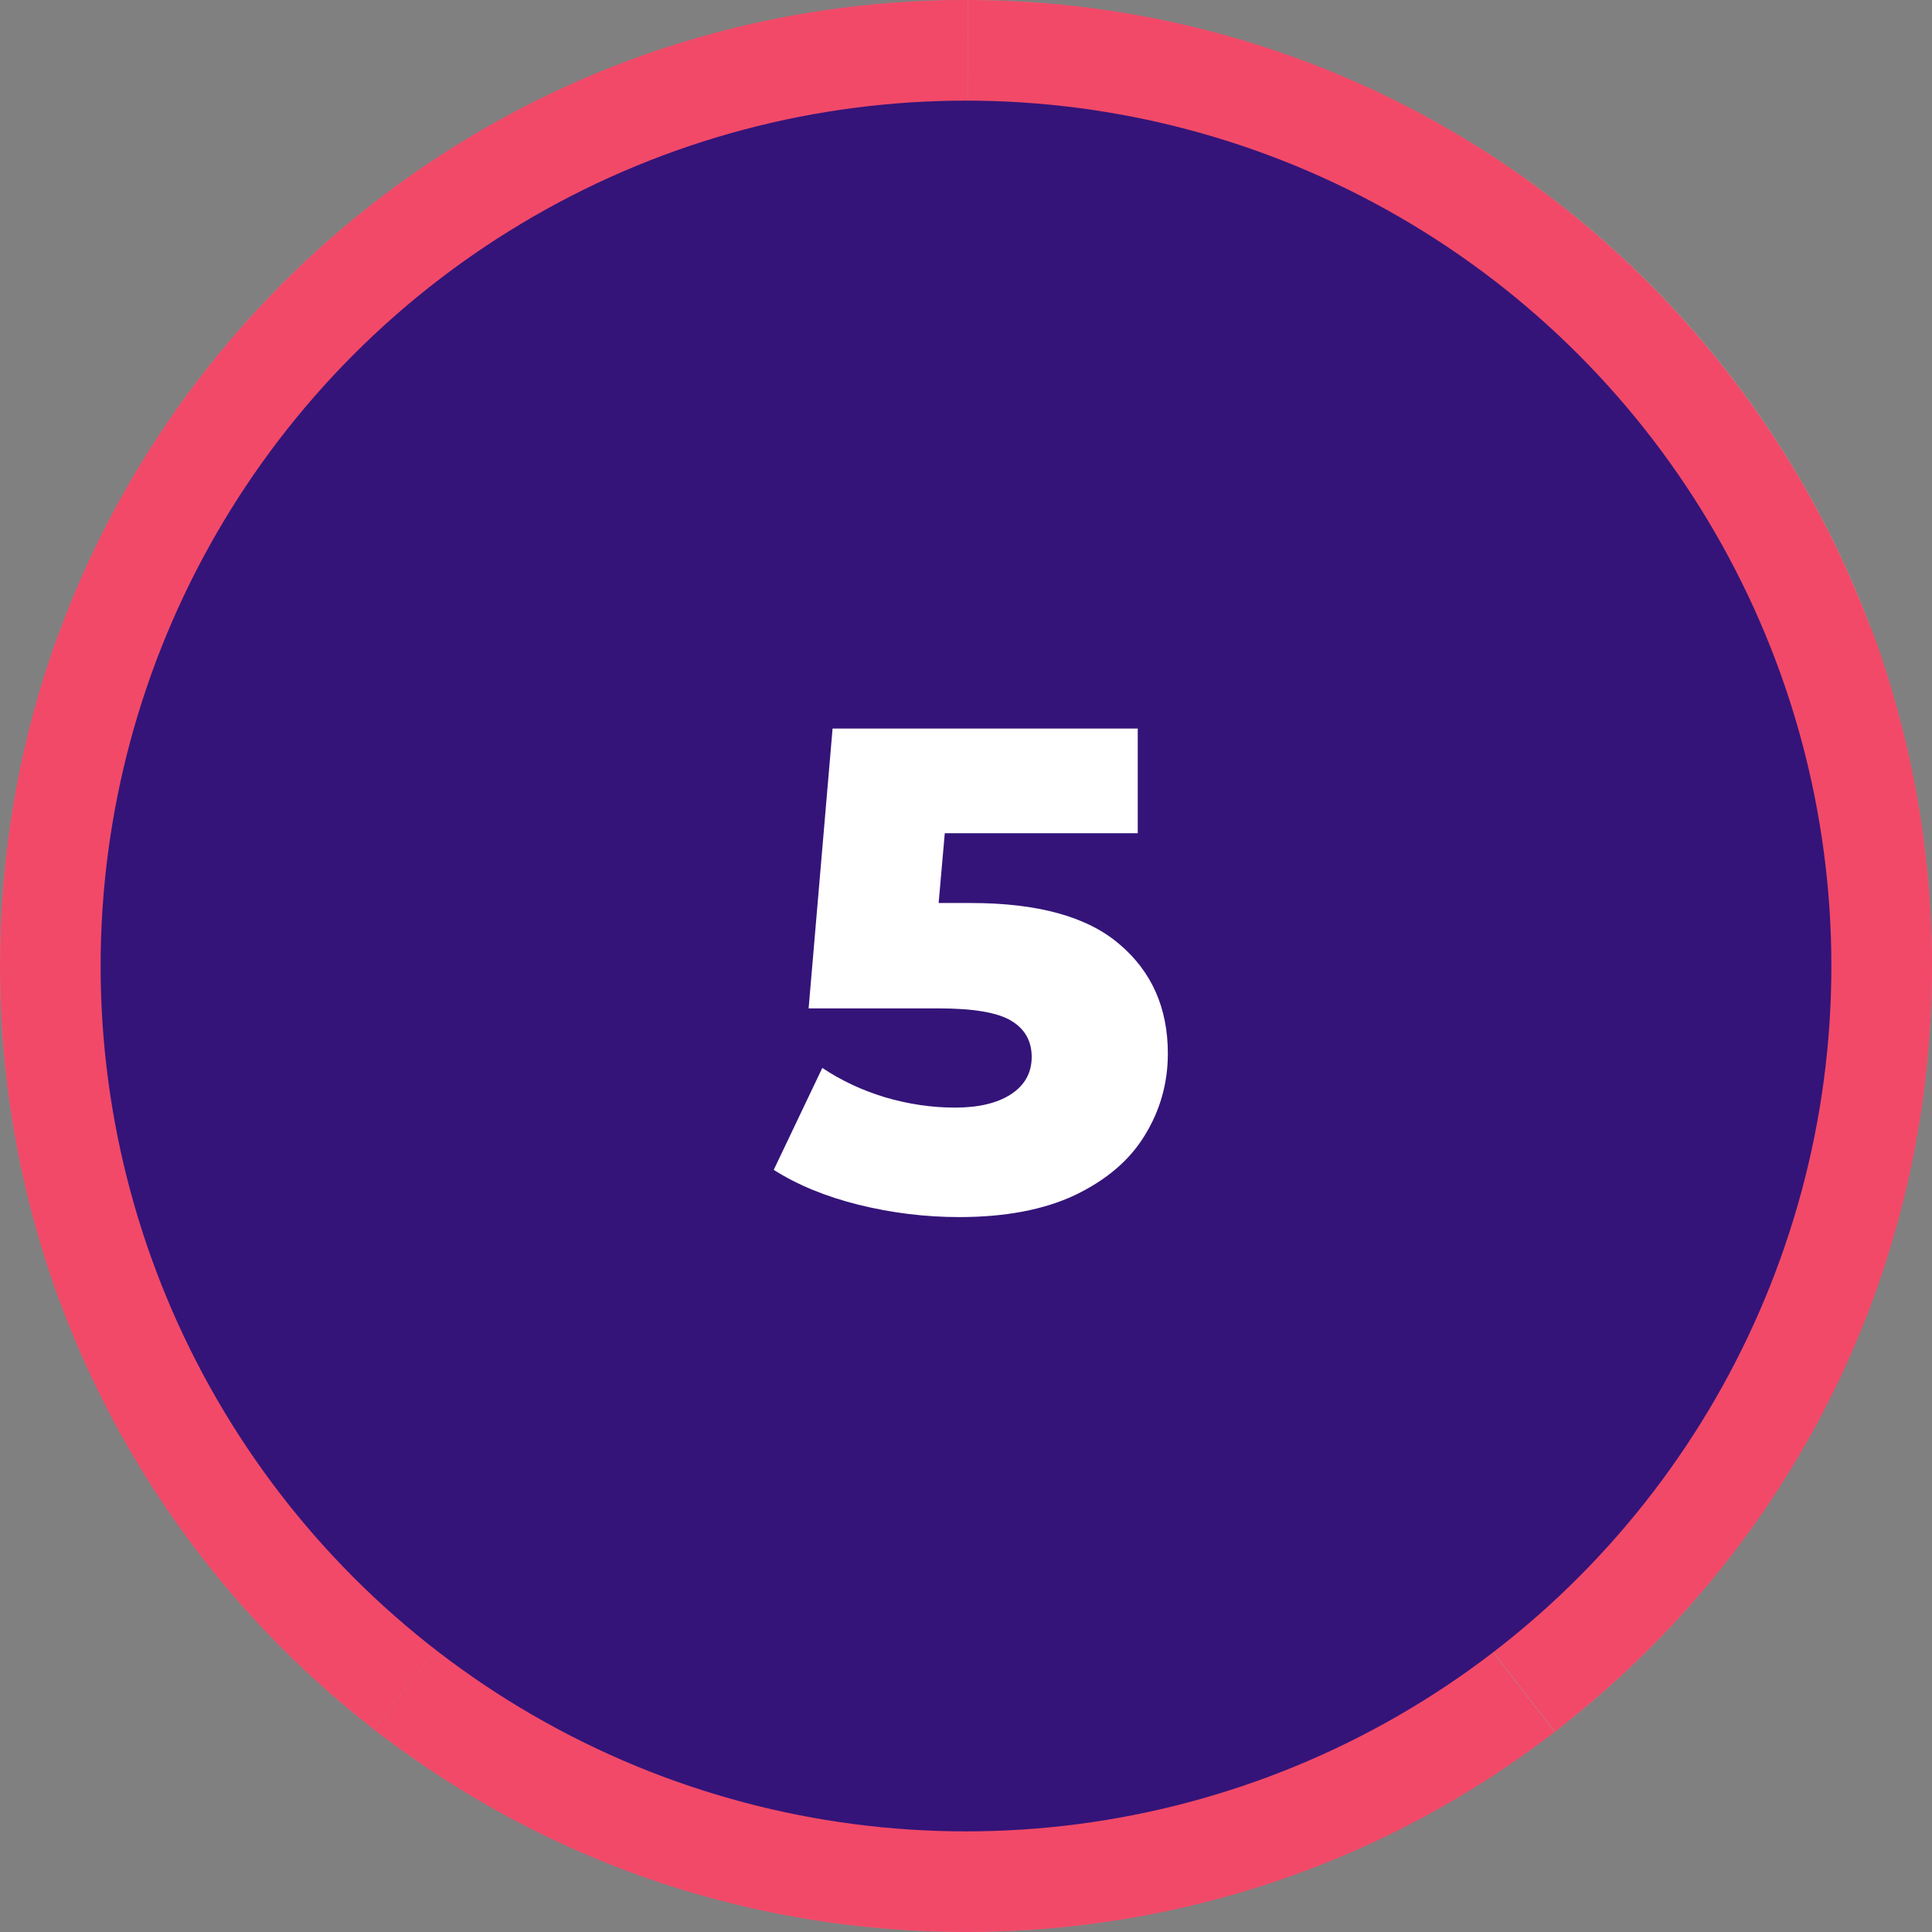 <svg width="96" height="96" viewBox="0 0 96 96" fill="none" xmlns="http://www.w3.org/2000/svg">
<rect x="0" y="0" width="96" height="96" fill="#808080" stroke="none"/>
<g clip-path="url(#clip0_794_1674)">
<circle cx="48" cy="48" r="48" fill="white" fill-opacity="0.2"/>
<path d="M48.098 0L48.032 33.347V36.622L48.011 48.022L37.116 43.916L34.278 42.846L3.078 31.054C9.759 13.365 26.57 0.655 46.439 0.022C46.919 0 47.399 0 47.901 0H48.098Z" fill="#F24968"/>
<path d="M47.989 48.022L40.893 57.172L39.038 59.574L18.58 85.933C7.27 77.154 0 63.439 0 48C0 42.628 0.873 37.452 2.511 32.626C2.664 32.167 2.838 31.687 3.013 31.228C3.013 31.206 3.035 31.163 3.057 31.141C3.057 31.097 3.078 31.075 3.1 31.032L34.3 42.824L37.138 43.894L47.989 48.022Z" fill="#F24968"/>
<path d="M77.246 86.064C69.145 92.309 59.015 96 47.989 96C37.531 96 27.837 92.659 19.956 86.959C19.541 86.653 19.148 86.369 18.733 86.064C18.711 86.042 18.667 86.02 18.646 85.998C18.624 85.976 18.602 85.976 18.602 85.954L18.58 85.933L39.016 59.574L40.872 57.172L47.967 48.022L55.02 57.194L56.875 59.618L77.246 86.064Z" fill="#F24968"/>
<path d="M96 48C96 62.894 89.232 76.193 78.577 84.994C78.184 85.321 77.813 85.627 77.42 85.933C77.398 85.955 77.376 85.977 77.333 85.998C77.311 86.02 77.289 86.042 77.267 86.064L56.919 59.618L55.063 57.194L48.011 48.022L58.884 43.96L61.744 42.89L92.987 31.229C94.93 36.47 96 42.104 96 48Z" fill="#F24968"/>
<path d="M92.987 31.25L61.744 42.912L58.884 43.982L48.011 48.044L48.033 36.644V33.368L48.098 0H48.12C68.075 0.044 85.171 12.295 92.354 29.678C92.55 30.137 92.725 30.595 92.9 31.054C92.921 31.097 92.921 31.119 92.943 31.163C92.965 31.185 92.965 31.207 92.987 31.25Z" fill="#F24968"/>
<circle cx="48" cy="48" r="43" fill="#341479"/>
<path d="M48.238 44.87C51.57 44.87 54.029 45.55 55.616 46.91C57.225 48.27 58.03 50.083 58.03 52.35C58.03 53.823 57.645 55.183 56.874 56.43C56.126 57.654 54.97 58.64 53.406 59.388C51.864 60.113 49.949 60.476 47.66 60.476C45.983 60.476 44.316 60.272 42.662 59.864C41.03 59.456 39.624 58.878 38.446 58.13L40.86 53.064C41.812 53.699 42.855 54.186 43.988 54.526C45.144 54.866 46.3 55.036 47.456 55.036C48.612 55.036 49.53 54.821 50.21 54.39C50.913 53.937 51.264 53.313 51.264 52.52C51.264 51.727 50.924 51.126 50.244 50.718C49.564 50.31 48.362 50.106 46.64 50.106H40.18L41.37 36.2H56.534V41.402H46.946L46.64 44.87H48.238Z" fill="white"/>
</g>
<defs>
<clipPath id="clip0_794_1674">
<rect width="96" height="96" fill="white"/>
</clipPath>
</defs>
</svg>
